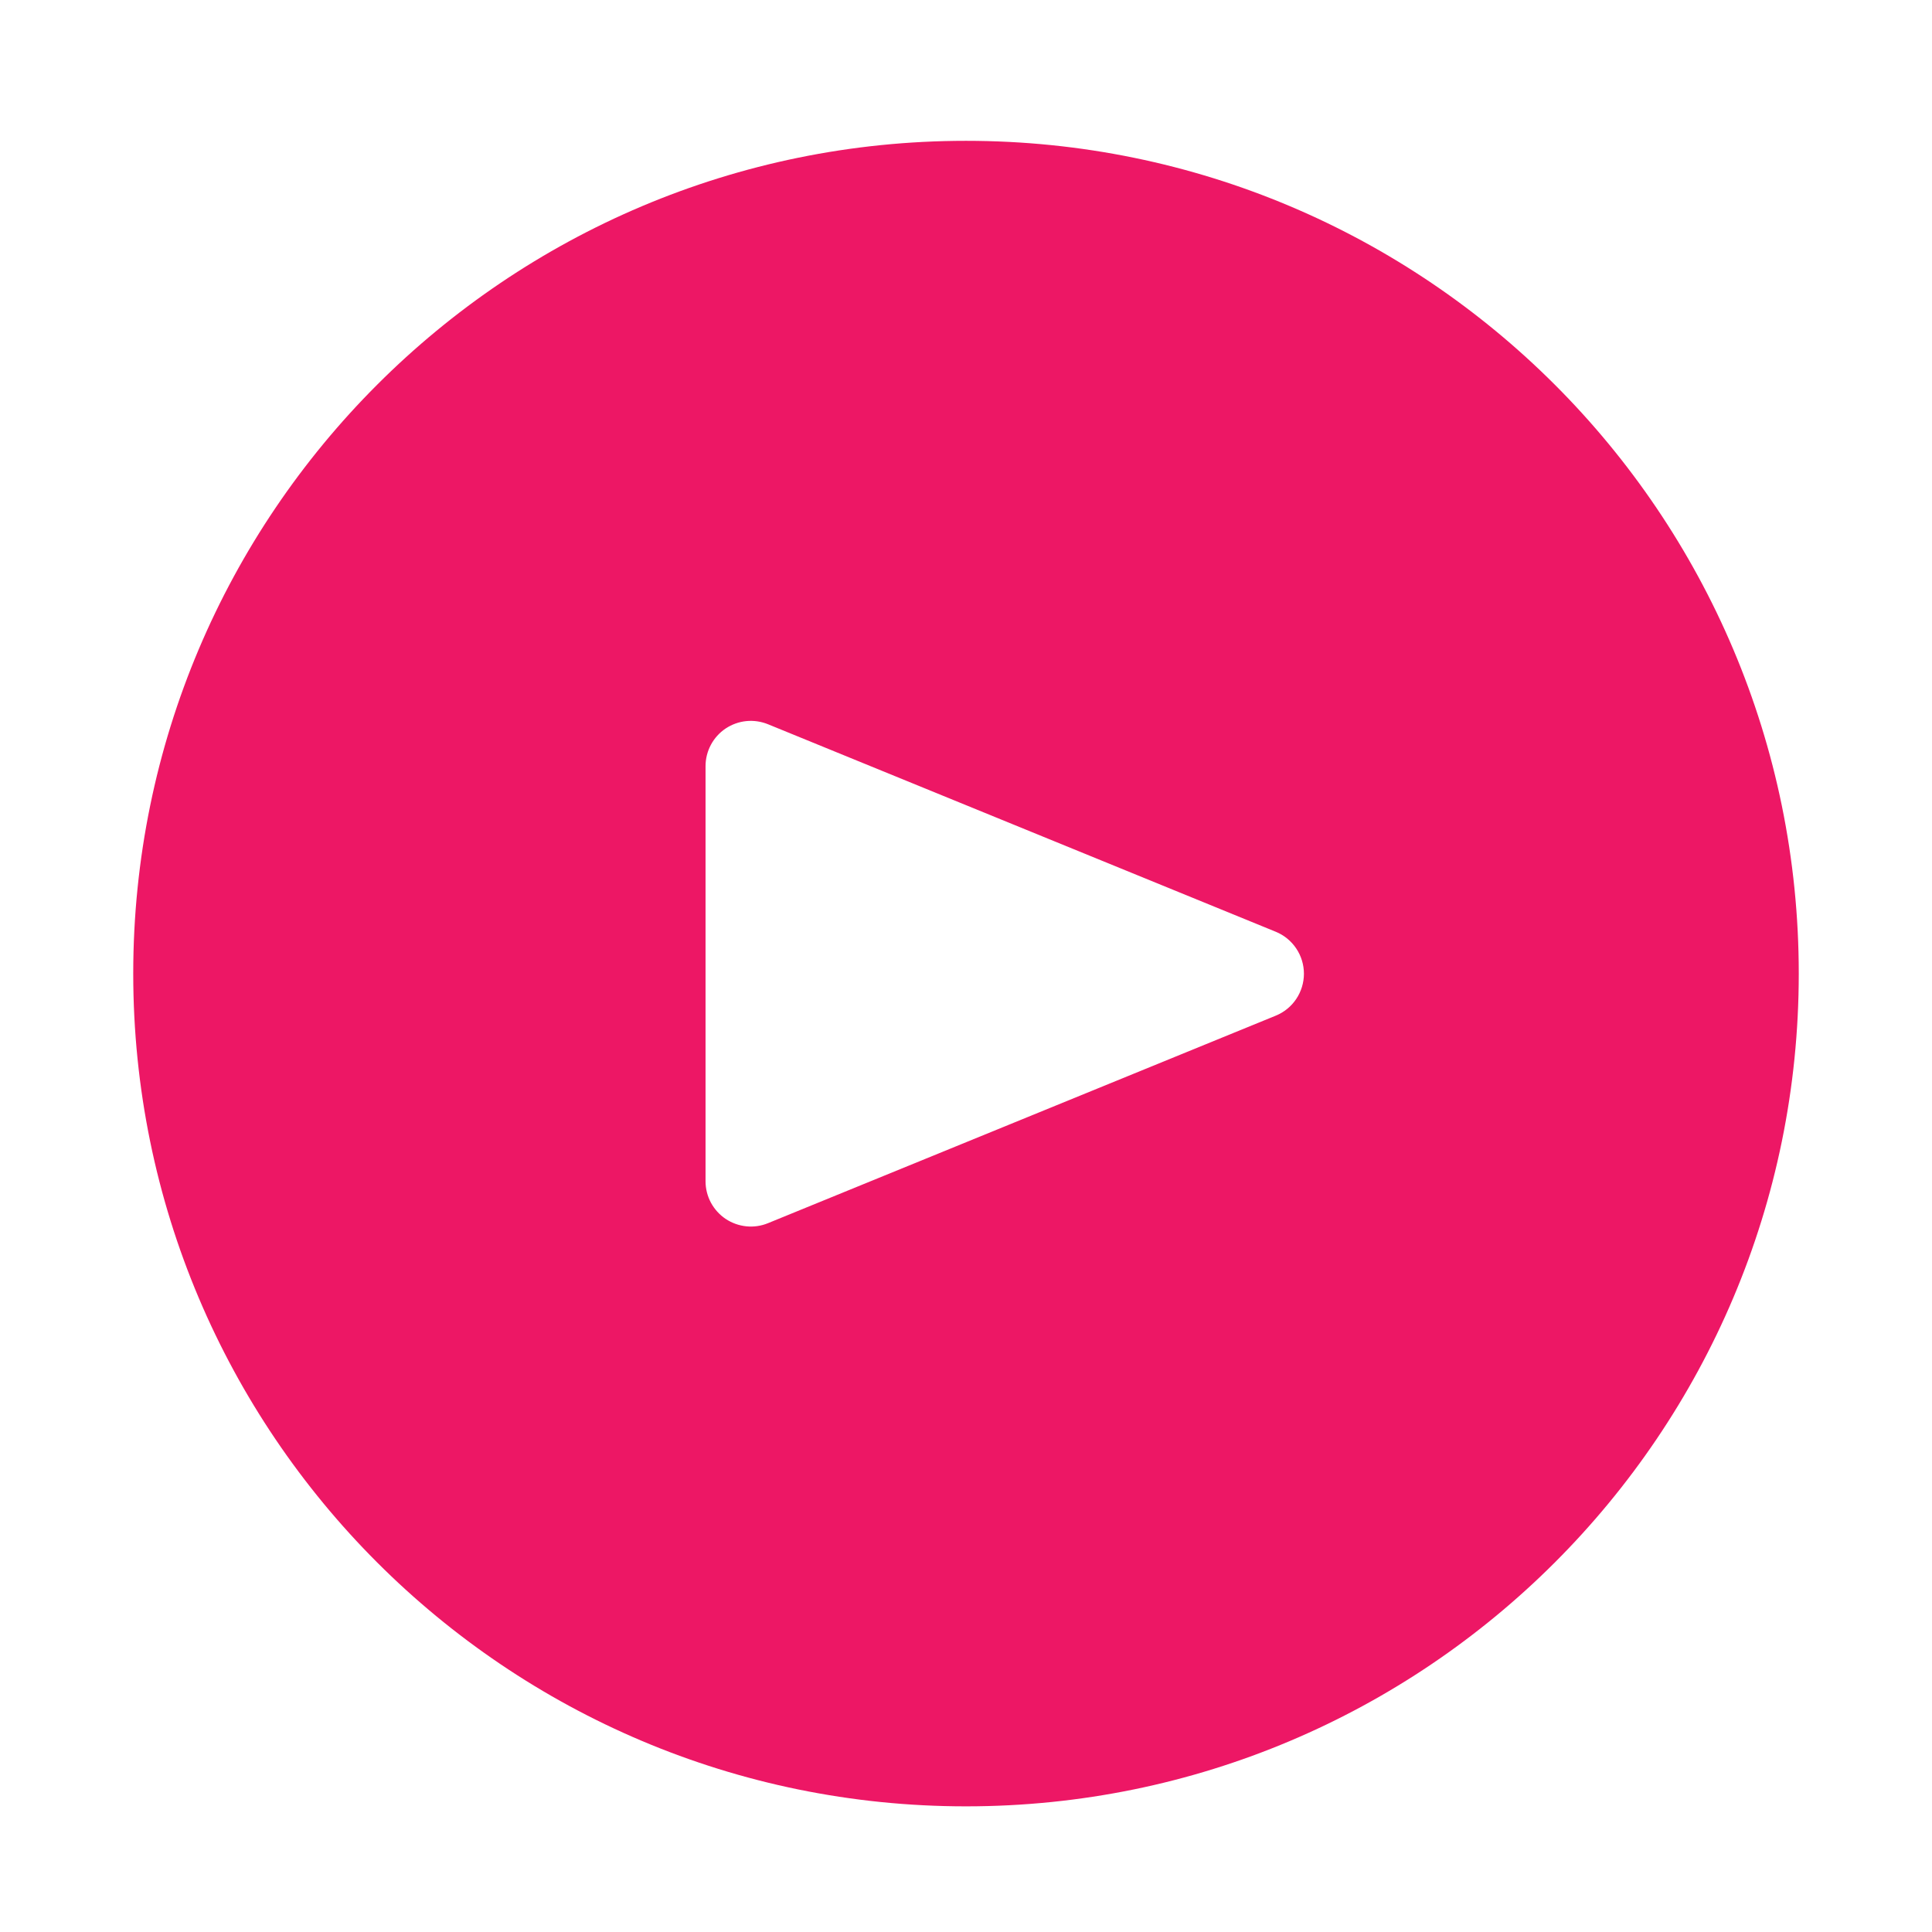 <svg width="54" height="54" viewBox="0 0 54 54" fill="none" xmlns="http://www.w3.org/2000/svg">
<g filter="url(#filter0_d_3_691)">
<path d="M25 48.488C37.855 48.488 48.276 38.067 48.276 25.212C48.276 12.357 37.855 1.936 25 1.936C12.145 1.936 1.724 12.357 1.724 25.212C1.724 38.067 12.145 48.488 25 48.488Z" fill="#ED1765"/>
<path d="M19.466 32.188L33.658 26.388C33.891 26.293 34.09 26.131 34.23 25.922C34.37 25.713 34.445 25.467 34.445 25.216C34.445 24.964 34.37 24.718 34.23 24.51C34.09 24.301 33.891 24.138 33.658 24.043L19.466 18.243C19.274 18.165 19.065 18.134 18.858 18.155C18.651 18.176 18.453 18.248 18.28 18.363C18.108 18.479 17.966 18.636 17.869 18.819C17.771 19.003 17.72 19.207 17.72 19.415V31.022C17.721 31.229 17.773 31.433 17.871 31.616C17.97 31.798 18.111 31.954 18.283 32.069C18.456 32.184 18.654 32.255 18.86 32.276C19.066 32.297 19.274 32.267 19.466 32.188Z" fill="white"/>
</g>
<defs>
<filter id="filter0_d_3_691" x="0.724" y="0.936" width="52.552" height="52.552" filterUnits="userSpaceOnUse" color-interpolation-filters="sRGB">
<feFlood flood-opacity="0" result="BackgroundImageFix"/>
<feColorMatrix in="SourceAlpha" type="matrix" values="0 0 0 0 0 0 0 0 0 0 0 0 0 0 0 0 0 0 127 0" result="hardAlpha"/>
<feOffset dx="2" dy="2"/>
<feGaussianBlur stdDeviation="1.5"/>
<feComposite in2="hardAlpha" operator="out"/>
<feColorMatrix type="matrix" values="0 0 0 0 0 0 0 0 0 0 0 0 0 0 0 0 0 0 0.25 0"/>
<feBlend mode="normal" in2="BackgroundImageFix" result="effect1_dropShadow_3_691"/>
<feBlend mode="normal" in="SourceGraphic" in2="effect1_dropShadow_3_691" result="shape"/>
</filter>
</defs>
</svg>
